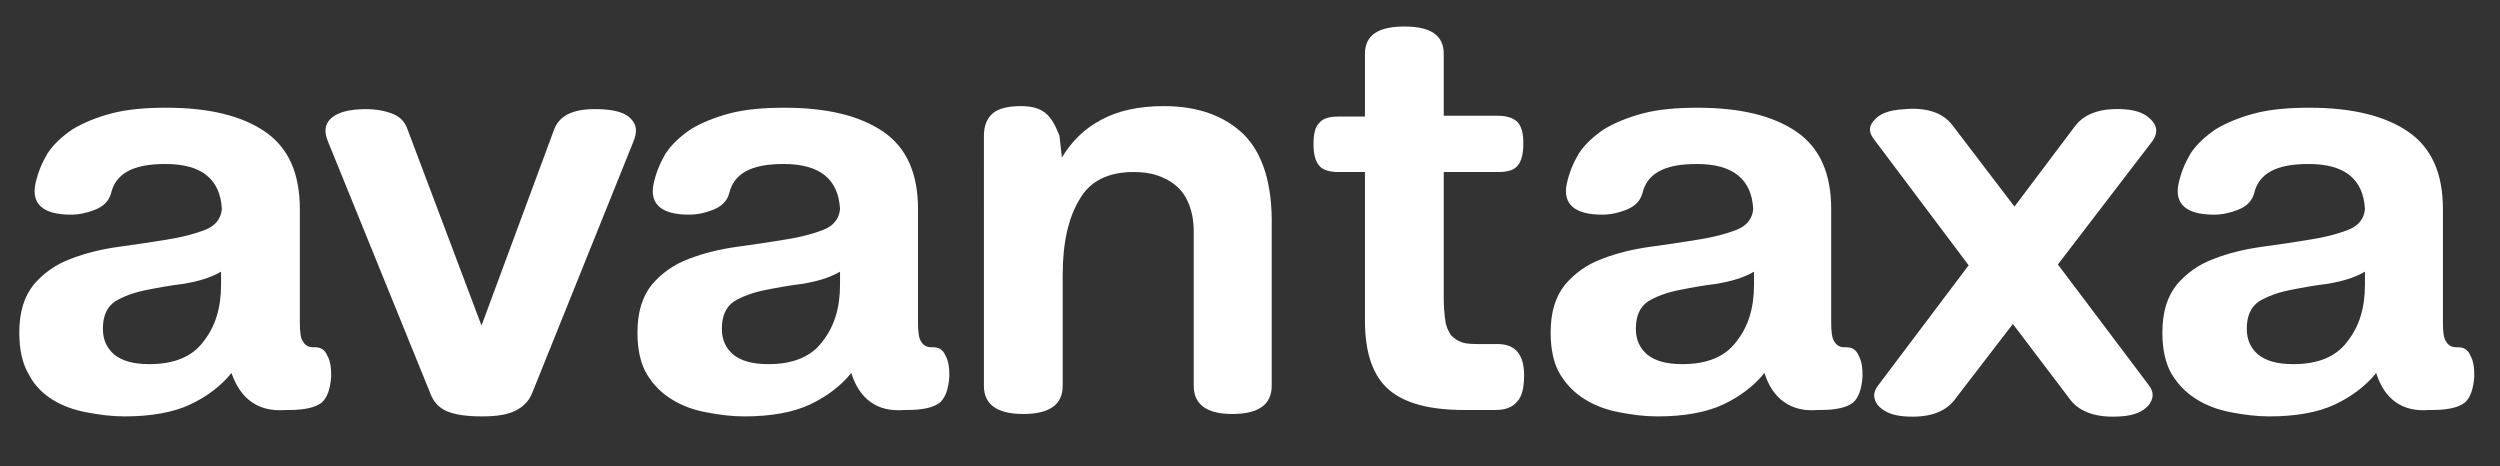 <svg xmlns="http://www.w3.org/2000/svg" xmlns:xlink="http://www.w3.org/1999/xlink" id="Capa_1" x="0px" y="0px" viewBox="0 0 311 58" style="enable-background:new 0 0 311 58;" xml:space="preserve"><rect x="0" y="0" width="311" height="58" fill="#333333" stroke="none"/><style type="text/css">	.st0{fill:#FFFFFF;}</style><g>	<path class="st0" d="M28.8,46.4c-1.3,1.6-3,2.9-5.1,3.9c-2.1,1-4.9,1.5-8.2,1.5c-1.6,0-3.1-0.2-4.7-0.5c-1.6-0.3-3-0.8-4.3-1.6  C5.4,49,4.3,48,3.6,46.6c-0.8-1.3-1.2-3.1-1.2-5.2c0-2.6,0.6-4.5,1.8-6c1.2-1.4,2.7-2.5,4.6-3.2c1.8-0.7,3.8-1.2,6-1.5  c2.2-0.3,4.2-0.6,6-0.9c1.9-0.3,3.4-0.7,4.7-1.2c1.3-0.5,2-1.4,2.1-2.6c-0.2-3.7-2.5-5.6-7-5.6c-2.1,0-3.6,0.3-4.7,0.9  c-1.1,0.6-1.8,1.5-2.1,2.8c-0.3,1-1,1.6-2,2c-1,0.4-2,0.6-3,0.6c-3.4,0-4.9-1.3-4.4-3.8c0.3-1.4,0.8-2.6,1.5-3.8  c0.8-1.2,1.8-2.1,3.1-3c1.3-0.8,3-1.5,4.9-2c1.9-0.5,4.2-0.7,6.8-0.7c5.3,0,9.4,1,12.3,3c2.9,2,4.3,5.2,4.3,9.6v14.1  c0,1.2,0.1,2,0.4,2.4c0.3,0.5,0.7,0.7,1.3,0.7h0.2c0.7,0,1.2,0.3,1.5,1c0.4,0.7,0.5,1.5,0.5,2.6c-0.1,1.6-0.5,2.7-1.2,3.3  c-0.8,0.6-2.1,0.9-4,0.9h-0.4C32.1,51.3,29.9,49.6,28.8,46.4z M12.8,40.9c0,1.4,0.5,2.4,1.4,3.2c1,0.8,2.4,1.2,4.4,1.2  c3,0,5.3-0.9,6.7-2.8c1.5-1.9,2.2-4.2,2.2-7.1v-1.6c-1.4,0.8-2.9,1.2-4.6,1.5c-1.7,0.2-3.3,0.5-4.8,0.8c-1.5,0.3-2.8,0.8-3.8,1.4  C13.3,38.2,12.8,39.3,12.8,40.9z"></path>	<path class="st0" d="M68.9,16.2c0.7-2,2.7-2.8,6.1-2.6c1.7,0.1,2.9,0.5,3.5,1.2c0.7,0.7,0.8,1.6,0.3,2.8L66.2,48.9  c-0.4,1-1.1,1.7-2.1,2.2c-1,0.5-2.4,0.7-4.1,0.7c-1.9,0-3.3-0.2-4.3-0.6c-1-0.4-1.7-1.1-2.1-2.1L40.8,17.6  c-0.5-1.2-0.4-2.1,0.3-2.8c0.7-0.7,1.9-1.1,3.6-1.2c1.6-0.1,2.9,0.1,4,0.5s1.7,1.1,2,2l9.2,24.4L68.9,16.2z"></path>	<path class="st0" d="M105.9,46.4c-1.3,1.6-3,2.9-5.1,3.9c-2.1,1-4.9,1.5-8.2,1.5c-1.6,0-3.1-0.2-4.7-0.5c-1.6-0.3-3-0.8-4.3-1.6  c-1.3-0.8-2.3-1.8-3.1-3.1c-0.8-1.3-1.2-3.1-1.2-5.2c0-2.6,0.6-4.5,1.8-6c1.2-1.4,2.7-2.5,4.6-3.2c1.8-0.7,3.8-1.2,6-1.5  c2.2-0.3,4.2-0.6,6-0.9c1.9-0.3,3.4-0.7,4.7-1.2c1.3-0.5,2-1.4,2.1-2.6c-0.2-3.7-2.5-5.6-7-5.6c-2.1,0-3.6,0.3-4.7,0.9  c-1.1,0.6-1.8,1.5-2.1,2.8c-0.3,1-1,1.6-2,2c-1,0.4-2,0.6-3,0.6c-3.4,0-4.9-1.3-4.4-3.8c0.3-1.4,0.8-2.6,1.5-3.8  c0.8-1.2,1.8-2.1,3.1-3c1.3-0.8,3-1.5,4.9-2c1.9-0.5,4.2-0.7,6.8-0.7c5.3,0,9.4,1,12.3,3c2.9,2,4.3,5.2,4.3,9.6v14.1  c0,1.2,0.1,2,0.4,2.4c0.3,0.5,0.7,0.7,1.3,0.7h0.2c0.7,0,1.2,0.3,1.5,1c0.4,0.7,0.5,1.5,0.5,2.6c-0.1,1.6-0.5,2.7-1.2,3.3  c-0.8,0.6-2.1,0.9-4,0.9h-0.4C109.1,51.3,106.9,49.6,105.9,46.4z M89.8,40.9c0,1.4,0.5,2.4,1.4,3.2c1,0.8,2.4,1.2,4.4,1.2  c3,0,5.3-0.9,6.7-2.8c1.5-1.9,2.2-4.2,2.2-7.1v-1.6c-1.4,0.8-2.9,1.2-4.6,1.5c-1.7,0.2-3.3,0.5-4.8,0.8c-1.5,0.3-2.8,0.8-3.8,1.4  C90.3,38.2,89.8,39.3,89.8,40.9z"></path>	<path class="st0" d="M122.4,16.9c0-1.3,0.4-2.2,1.1-2.8c0.7-0.6,1.9-0.9,3.5-0.9c1.4,0,2.4,0.3,3.1,0.9c0.7,0.6,1.2,1.5,1.7,2.8  l0.3,2.7c1.2-2,2.8-3.6,4.9-4.7c2-1.1,4.6-1.7,7.8-1.7c4.2,0,7.5,1.2,9.9,3.5c2.4,2.4,3.6,6.2,3.5,11.5V48c0,2.3-1.6,3.5-4.9,3.5  c-3.2,0-4.8-1.2-4.8-3.5V28.9c0-1.4-0.2-2.5-0.6-3.5c-0.4-1-0.9-1.7-1.6-2.3c-0.7-0.6-1.5-1-2.4-1.3c-0.9-0.3-1.9-0.4-2.9-0.4  c-3.1,0-5.4,1.1-6.7,3.4c-1.4,2.3-2.1,5.4-2.1,9.4V48c0,2.3-1.6,3.5-4.9,3.5c-3.3,0-4.9-1.2-4.9-3.5V16.9z"></path>	<path class="st0" d="M186.3,42.8c2.2,0,3.3,1.3,3.3,3.9c0,1.6-0.3,2.7-0.9,3.3c-0.6,0.7-1.5,1-2.6,1h-4c-4.2,0-7.3-0.8-9.3-2.5  c-2-1.7-3-4.6-3-8.6V21.4h-3.3c-1.2,0-2-0.3-2.4-0.8c-0.5-0.6-0.7-1.5-0.7-2.7c0-1.2,0.2-2.1,0.7-2.6c0.5-0.6,1.3-0.8,2.4-0.8h3.3  V6.7c0-2.3,1.6-3.4,4.9-3.4c3.3,0,4.9,1.1,4.9,3.4v7.7h6.7c1.2,0,2,0.3,2.5,0.8c0.5,0.6,0.7,1.4,0.7,2.6c0,1.3-0.2,2.2-0.7,2.8  c-0.5,0.6-1.3,0.8-2.5,0.8h-6.7V37c0,1.2,0.1,2.2,0.2,2.9c0.1,0.8,0.4,1.3,0.7,1.8c0.4,0.4,0.8,0.7,1.4,0.9  c0.6,0.2,1.4,0.2,2.3,0.2H186.3z"></path>	<path class="st0" d="M219.5,46.4c-1.3,1.6-3,2.9-5.1,3.9c-2.1,1-4.9,1.5-8.2,1.5c-1.6,0-3.1-0.2-4.7-0.5c-1.6-0.3-3-0.8-4.3-1.6  s-2.3-1.8-3.1-3.1c-0.8-1.3-1.2-3.1-1.2-5.2c0-2.6,0.6-4.5,1.8-6c1.2-1.4,2.7-2.5,4.6-3.2c1.8-0.7,3.8-1.2,6-1.5  c2.2-0.3,4.2-0.6,6-0.9c1.9-0.3,3.4-0.7,4.7-1.2c1.3-0.5,2-1.4,2.1-2.6c-0.2-3.7-2.5-5.6-7-5.6c-2.1,0-3.6,0.3-4.7,0.9  c-1.1,0.6-1.8,1.5-2.1,2.8c-0.3,1-1,1.6-2,2c-1,0.4-2,0.6-3,0.6c-3.4,0-4.9-1.3-4.4-3.8c0.3-1.4,0.8-2.6,1.5-3.8  c0.8-1.2,1.8-2.1,3.1-3c1.3-0.8,3-1.5,4.9-2c1.9-0.5,4.2-0.7,6.8-0.7c5.3,0,9.4,1,12.3,3c2.9,2,4.3,5.2,4.3,9.6v14.1  c0,1.2,0.1,2,0.4,2.4c0.3,0.5,0.7,0.7,1.3,0.7h0.2c0.7,0,1.2,0.3,1.5,1c0.4,0.7,0.5,1.5,0.5,2.6c-0.1,1.6-0.5,2.7-1.2,3.3  c-0.8,0.6-2.1,0.9-4,0.9h-0.4C222.8,51.3,220.5,49.6,219.5,46.4z M203.5,40.9c0,1.4,0.5,2.4,1.4,3.2c1,0.8,2.4,1.2,4.4,1.2  c3,0,5.3-0.9,6.7-2.8c1.5-1.9,2.2-4.2,2.2-7.1v-1.6c-1.4,0.8-2.9,1.2-4.6,1.5c-1.7,0.2-3.3,0.5-4.8,0.8c-1.5,0.3-2.8,0.8-3.8,1.4  C204,38.2,203.5,39.3,203.5,40.9z"></path>	<path class="st0" d="M267.3,47.9c0.7,0.9,0.6,1.7,0,2.5c-0.7,0.8-1.8,1.3-3.5,1.4c-2.9,0.2-5-0.5-6.2-2l-7.2-9.5l-7.3,9.5  c-1.2,1.5-3.2,2.2-6.1,2c-1.6-0.1-2.7-0.6-3.4-1.4c-0.6-0.8-0.6-1.6,0-2.4L244.9,33l-11.8-15.7c-0.7-0.9-0.6-1.7,0.1-2.4  c0.7-0.8,1.9-1.2,3.5-1.3c2.9-0.3,5,0.4,6.2,2l7.7,10.1l7.6-10.1c1.2-1.5,3.2-2.2,6.1-2c1.6,0.1,2.7,0.6,3.4,1.4  c0.7,0.8,0.7,1.6,0.1,2.5l-11.8,15.4L267.3,47.9z"></path>	<path class="st0" d="M295.6,46.4c-1.3,1.6-3,2.9-5.1,3.9c-2.1,1-4.9,1.5-8.2,1.5c-1.6,0-3.1-0.2-4.7-0.5c-1.6-0.3-3-0.8-4.3-1.6  s-2.3-1.8-3.1-3.1c-0.8-1.3-1.2-3.1-1.2-5.2c0-2.6,0.6-4.5,1.8-6c1.2-1.4,2.7-2.5,4.6-3.2c1.8-0.7,3.8-1.2,6-1.5  c2.2-0.3,4.2-0.6,6-0.9c1.9-0.3,3.4-0.7,4.7-1.2c1.3-0.5,2-1.4,2.1-2.6c-0.2-3.7-2.5-5.6-7-5.6c-2.1,0-3.6,0.3-4.7,0.9  c-1.1,0.6-1.8,1.5-2.1,2.8c-0.3,1-1,1.6-2,2c-1,0.4-2,0.6-3,0.6c-3.4,0-4.9-1.3-4.4-3.8c0.3-1.4,0.8-2.6,1.5-3.8  c0.8-1.2,1.8-2.1,3.1-3c1.3-0.8,3-1.5,4.9-2c1.9-0.5,4.2-0.7,6.8-0.7c5.3,0,9.4,1,12.3,3c2.9,2,4.3,5.2,4.3,9.6v14.1  c0,1.2,0.1,2,0.4,2.4c0.3,0.5,0.7,0.7,1.3,0.7h0.2c0.7,0,1.2,0.3,1.5,1c0.4,0.7,0.5,1.5,0.5,2.6c-0.1,1.6-0.5,2.7-1.2,3.3  c-0.8,0.6-2.1,0.9-4,0.9h-0.4C298.8,51.3,296.6,49.6,295.6,46.4z M279.5,40.9c0,1.4,0.5,2.4,1.4,3.2c1,0.8,2.4,1.2,4.4,1.2  c3,0,5.3-0.9,6.7-2.8c1.5-1.9,2.2-4.2,2.2-7.1v-1.6c-1.4,0.8-2.9,1.2-4.6,1.5c-1.7,0.2-3.3,0.5-4.8,0.8c-1.5,0.3-2.8,0.8-3.8,1.4  C280,38.2,279.5,39.3,279.5,40.9z"></path></g></svg>